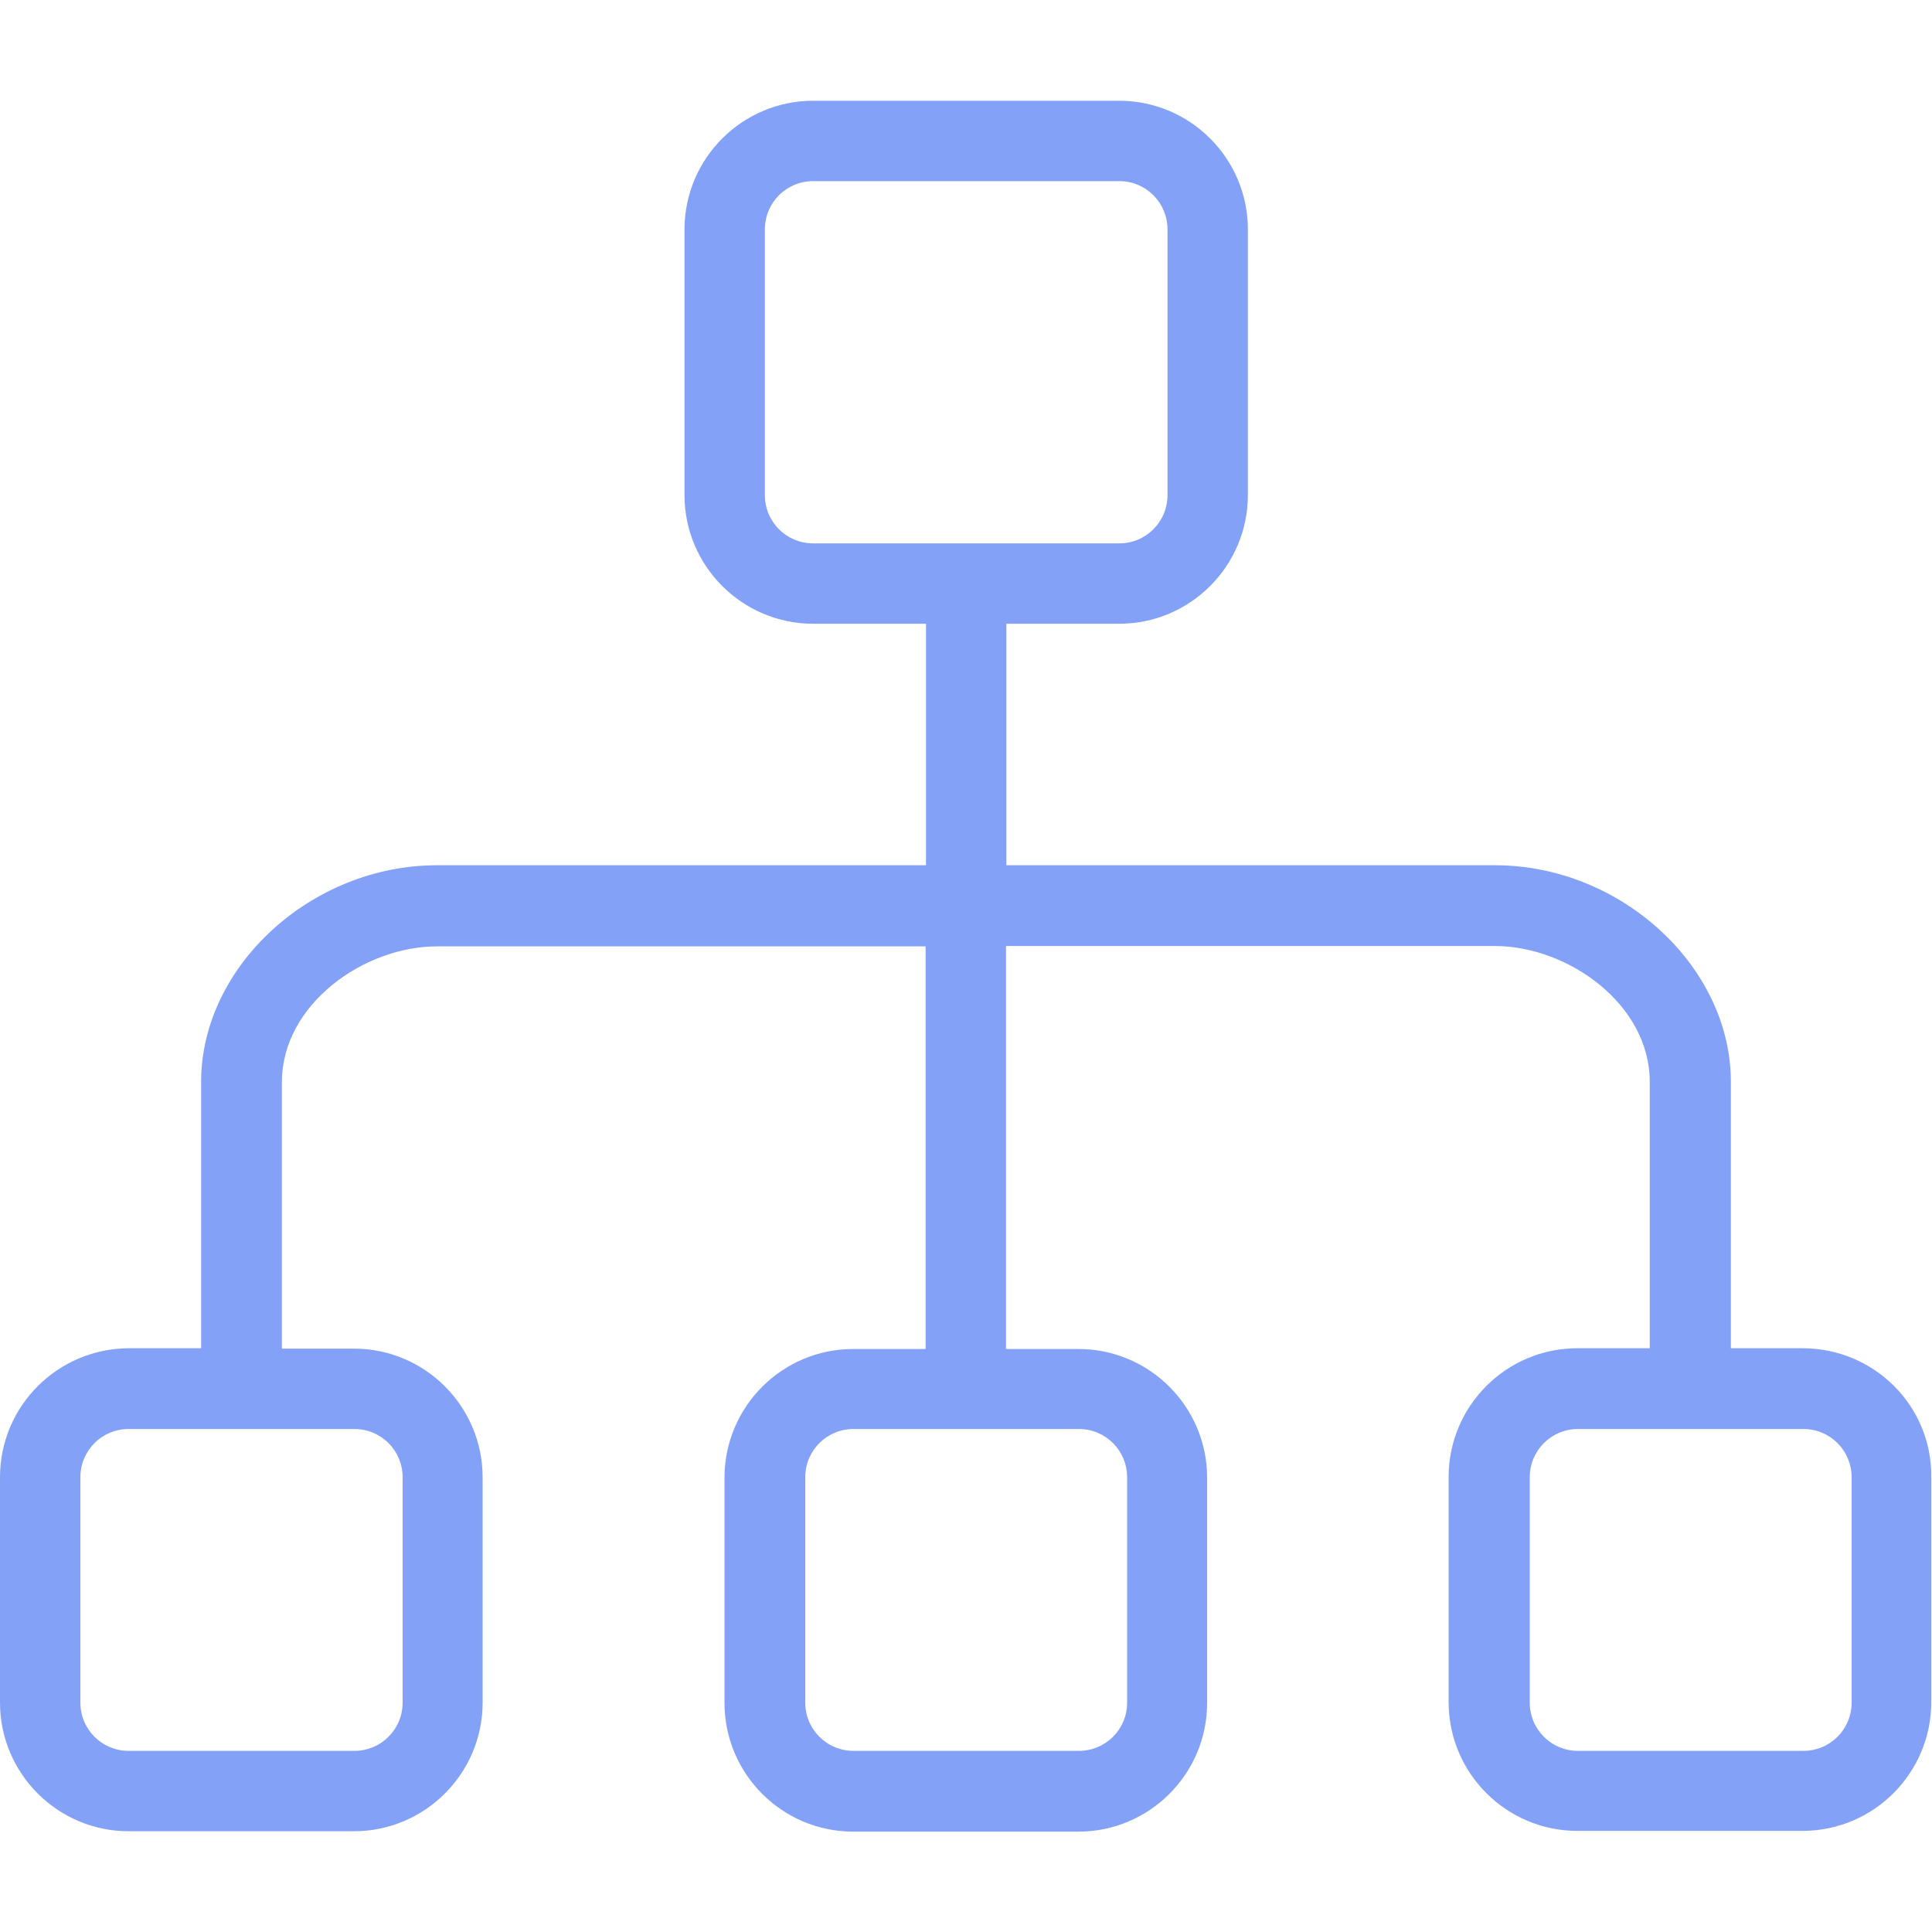 <?xml version="1.0" encoding="utf-8"?>
<!-- Generator: Adobe Illustrator 23.0.2, SVG Export Plug-In . SVG Version: 6.00 Build 0)  -->
<svg version="1.1" id="Layer_1" xmlns="http://www.w3.org/2000/svg" xmlns:xlink="http://www.w3.org/1999/xlink" x="0px" y="0px"
	 viewBox="0 0 512 512" style="enable-background:new 0 0 512 512;" xml:space="preserve">
<style type="text/css">
	.st0{fill:#83A1F6;}
</style>
<g>
	<g>
		<path class="st0" d="M477.9,357.3h-19.2v-70.6c0-30.6-29.2-57.4-62.5-57.4H266.7v-64h29.9c18.8,0,34.1-15.3,34.1-34.1V60.8
			c0-18.8-15.3-34.1-34.1-34.1h-81.1c-18.8,0-34.1,15.3-34.1,34.1v70.4c0,18.8,15.3,34.1,34.1,34.1h29.9v64H115.8
			c-33.3,0-62.5,26.8-62.5,57.4v70.6H34.1C15.3,357.4,0,372.6,0,391.5v59.7c0,18.8,15.3,34.1,34.1,34.1h59.7
			c18.8,0,34.1-15.3,34.1-34.1v-59.7c0-18.8-15.3-34.1-34.1-34.1H74.7v-70.6c0-20.6,21.7-36,41.1-36h129.5v106.7h-19.2
			c-18.8,0-34.1,15.3-34.1,34.1v59.7c0,18.8,15.3,34.1,34.1,34.1h59.7c18.8,0,34.1-15.3,34.1-34.1v-59.7c0-18.8-15.3-34.1-34.1-34.1
			h-19.2V250.7h129.5c19.4,0,41.1,15.4,41.1,36v70.6h-19.2c-18.8,0-34.1,15.3-34.1,34.1v59.7c0,18.8,15.3,34.1,34.1,34.1h59.7
			c18.8,0,34.1-15.3,34.1-34.1v-59.7C512,372.6,496.7,357.4,477.9,357.3z M93.9,378.7c7.1,0,12.8,5.7,12.8,12.8v59.7
			c0,7.1-5.7,12.8-12.8,12.8H34.1c-7.1,0-12.8-5.7-12.8-12.8v-59.7c0-7.1,5.7-12.8,12.8-12.8L93.9,378.7L93.9,378.7z M285.9,378.7
			c7.1,0,12.8,5.7,12.8,12.8v59.7c0,7.1-5.7,12.8-12.8,12.8h-59.7c-7.1,0-12.8-5.7-12.8-12.8v-59.7c0-7.1,5.7-12.8,12.8-12.8
			L285.9,378.7L285.9,378.7z M215.5,144c-7.1,0-12.8-5.7-12.8-12.8V60.8c0-7.1,5.7-12.8,12.8-12.8h81.1c7.1,0,12.8,5.7,12.8,12.8
			v70.4c0,7.1-5.7,12.8-12.8,12.8H215.5z M490.7,451.2c0,7.1-5.7,12.8-12.8,12.8h-59.7c-7.1,0-12.8-5.7-12.8-12.8v-59.7
			c0-7.1,5.7-12.8,12.8-12.8h59.7c7.1,0,12.8,5.7,12.8,12.8V451.2z"/>
	</g>
</g>
</svg>
